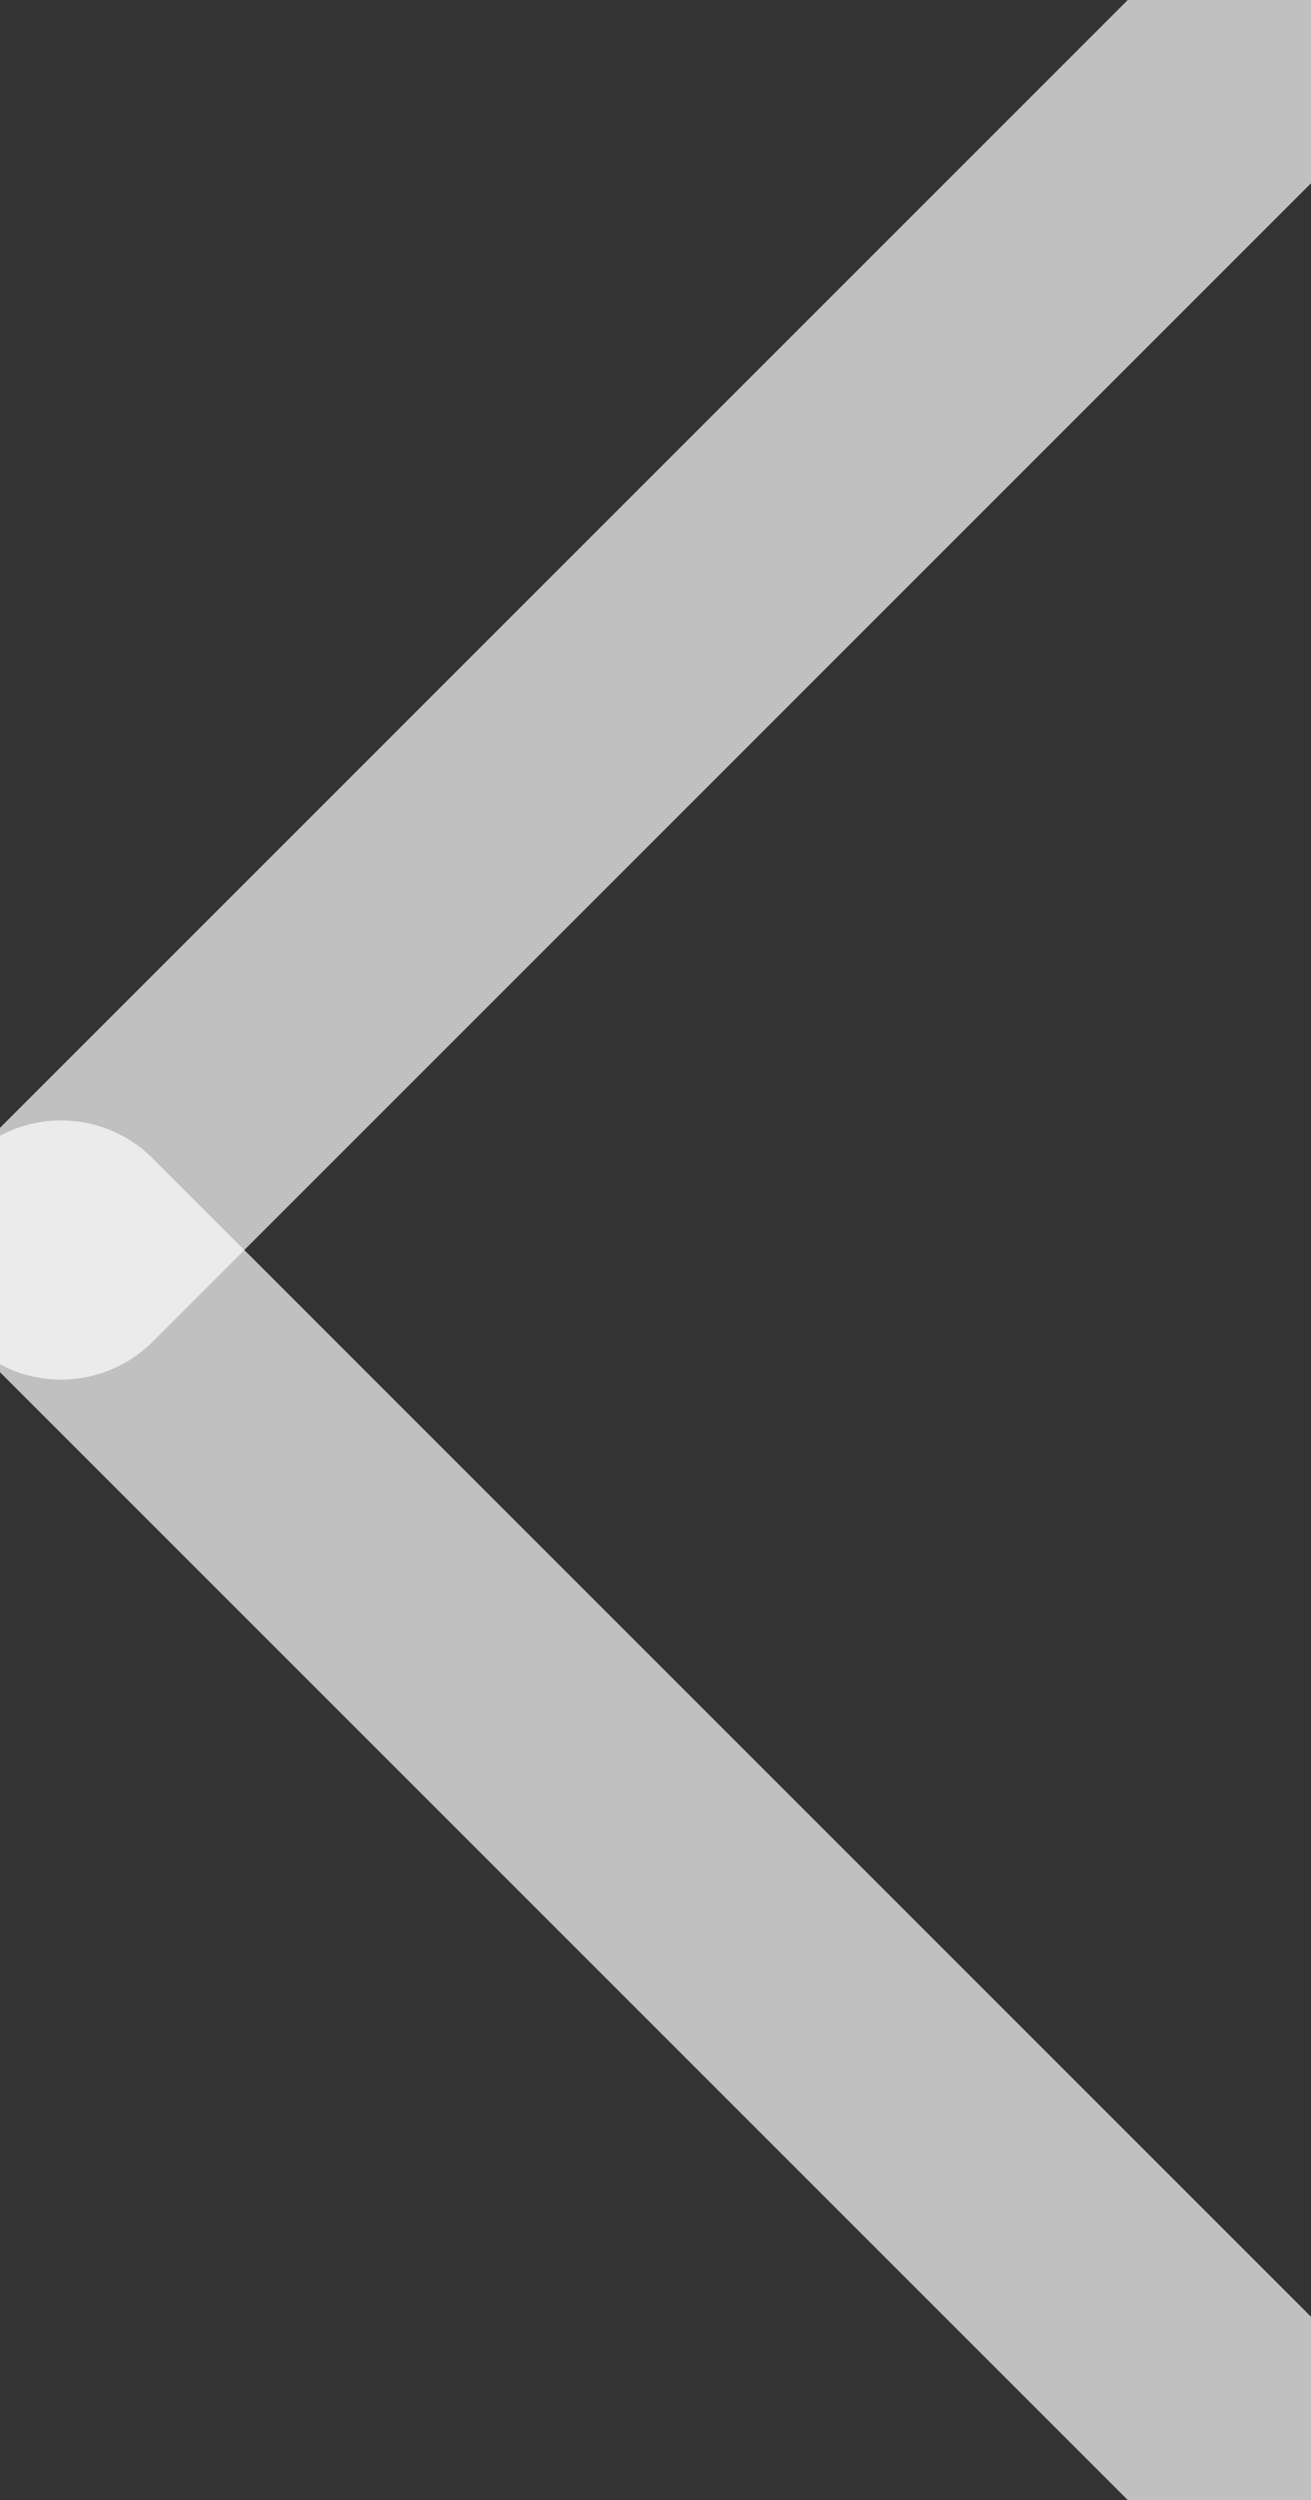 <svg xmlns="http://www.w3.org/2000/svg" width="15.176" height="28.938" viewBox="0 0 15.176 28.938">
    <rect x="0" y="0" width="15.176" height="28.938" fill="#333333" stroke="none"/>
    <line id="Line_1" data-name="Line 1" y1="13.762" x2="13.762" transform="translate(0.707 0.707)" fill="none" stroke="rgba(255, 255, 255, 0.69)" stroke-linecap="round" stroke-width="3"/>
    <line id="Line_2" data-name="Line 2" x2="13.762" y2="13.762" transform="translate(0.707 14.469)" fill="none" stroke="rgba(255, 255, 255, 0.69)" stroke-linecap="round" stroke-width="3"/>
</svg>